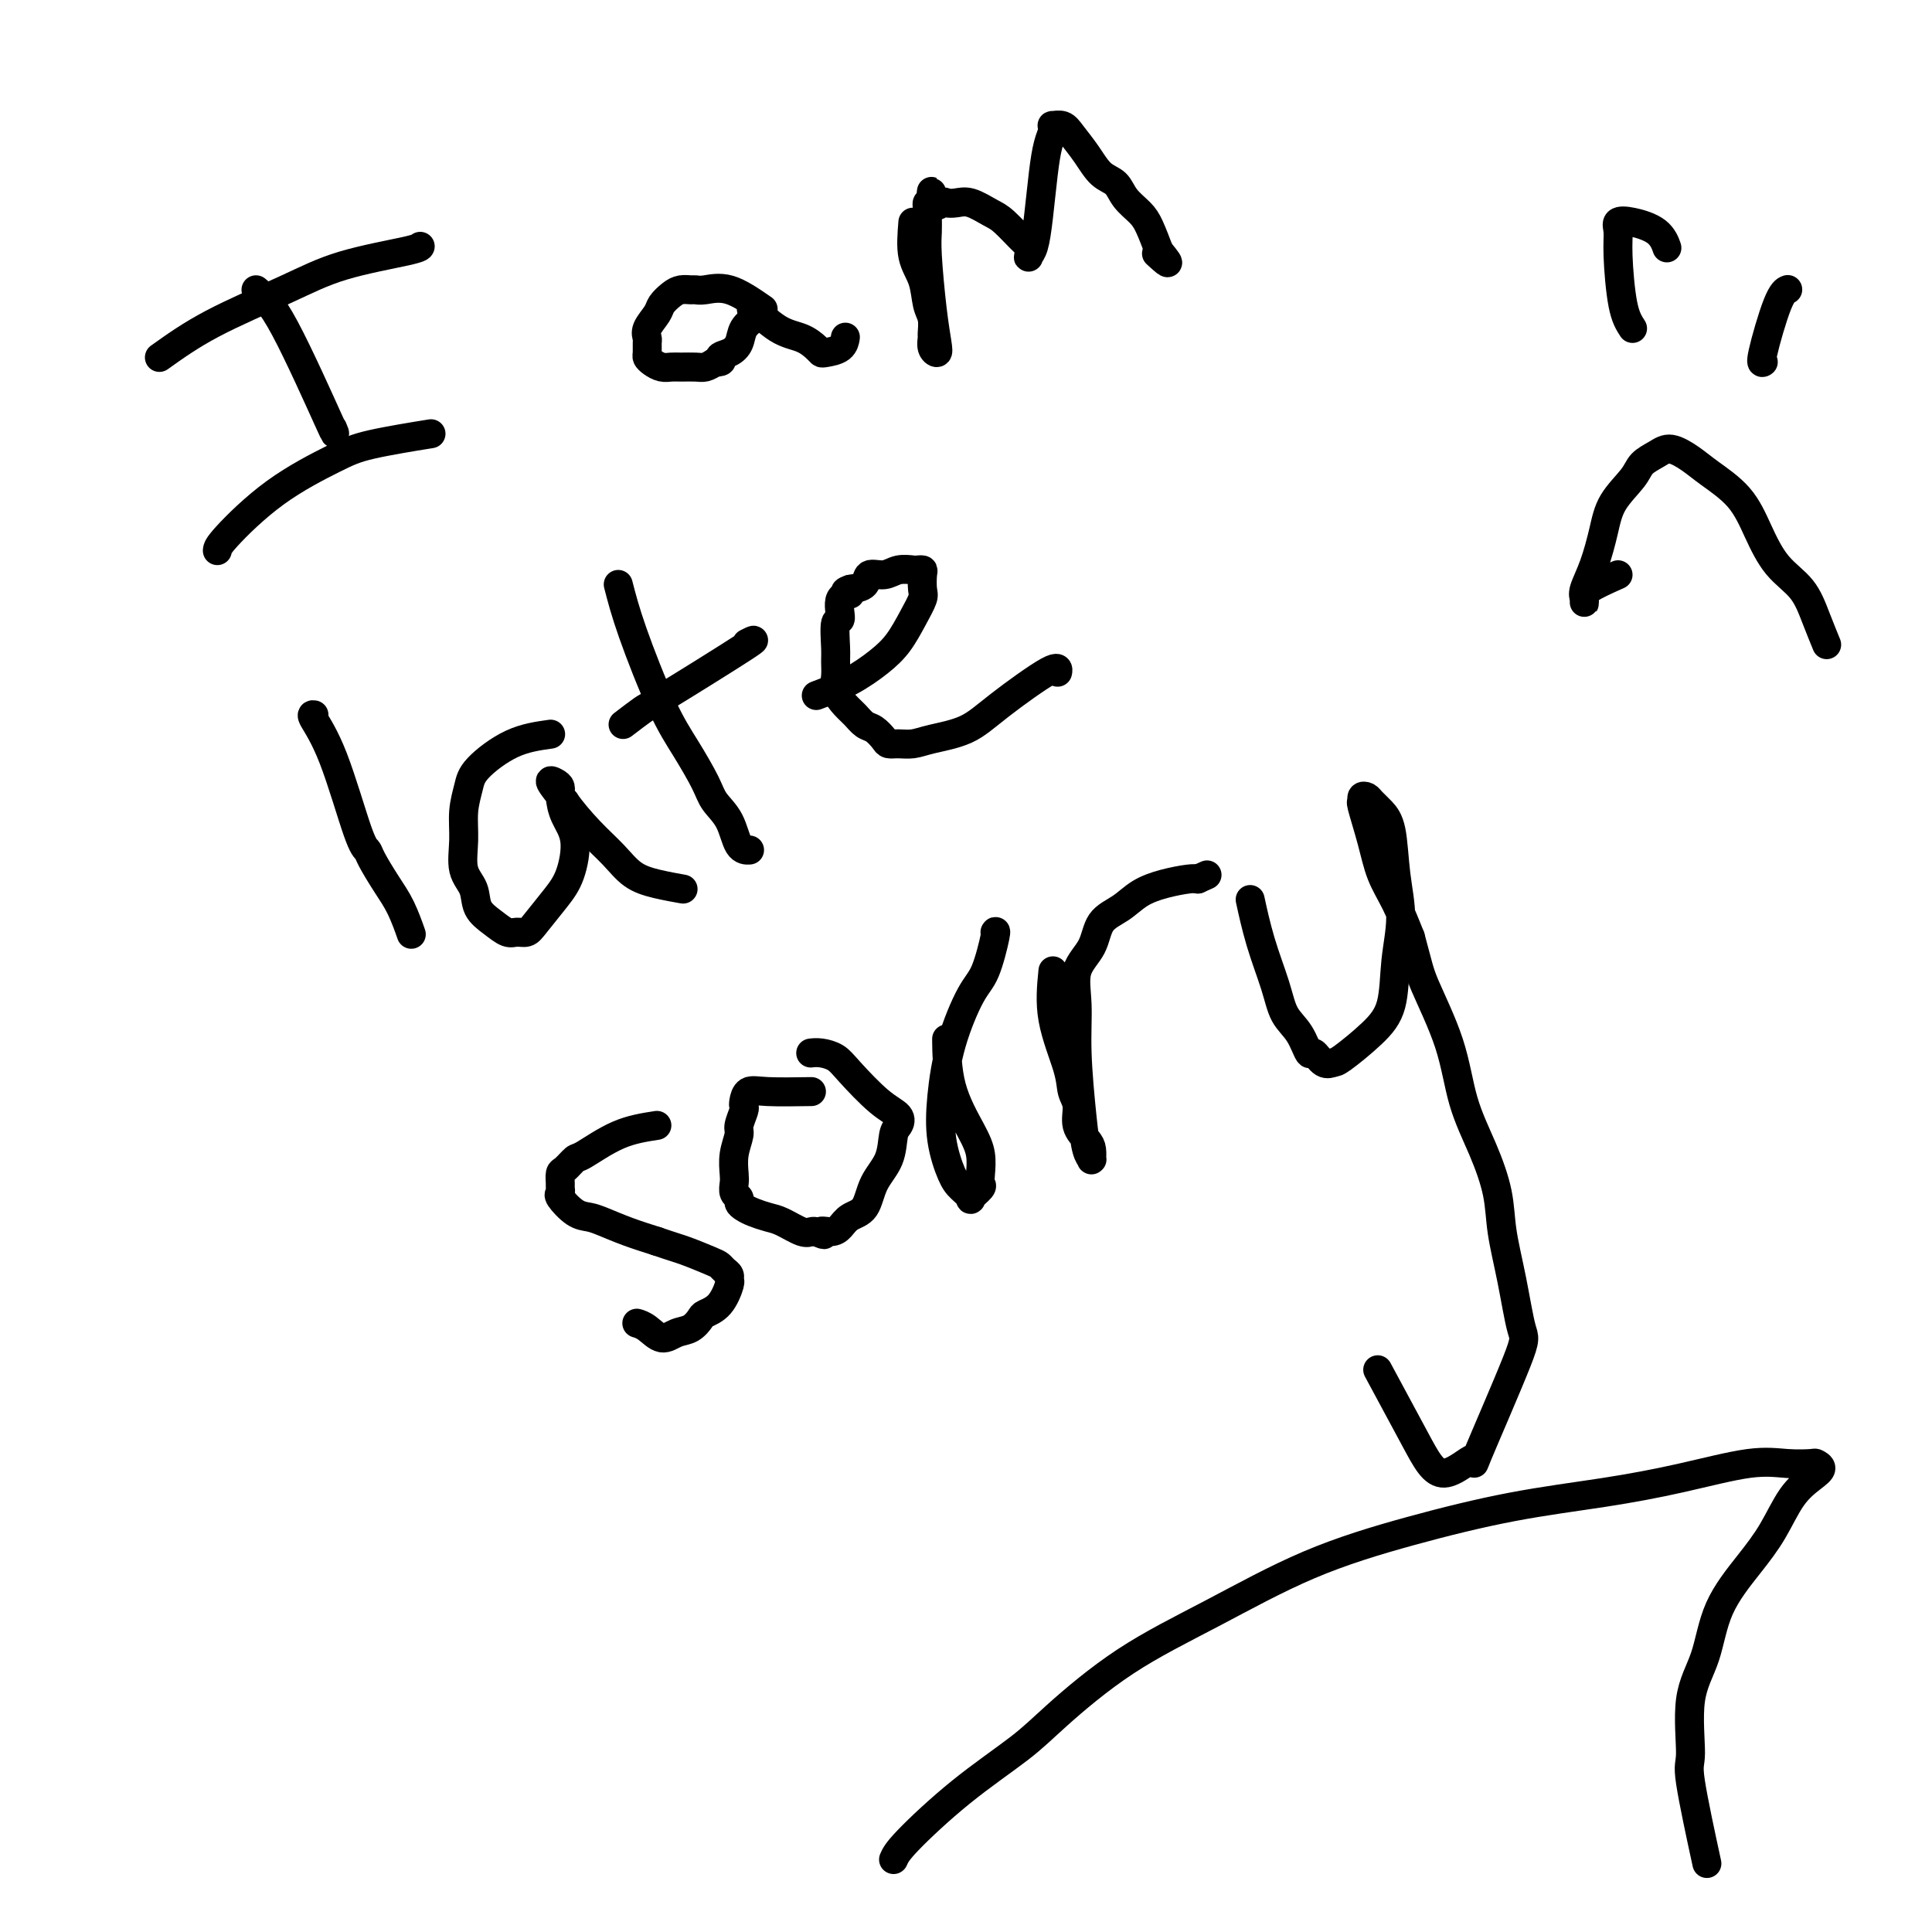 <svg viewBox='0 0 400 400' version='1.1' xmlns='http://www.w3.org/2000/svg' xmlns:xlink='http://www.w3.org/1999/xlink'><g fill='none' stroke='#000000' stroke-width='6' stroke-linecap='round' stroke-linejoin='round'><path d='M33,74c3.215,-2.295 6.431,-4.591 11,-7c4.569,-2.409 10.492,-4.933 15,-7c4.508,-2.067 7.600,-3.678 12,-5c4.400,-1.322 10.108,-2.356 13,-3c2.892,-0.644 2.969,-0.898 3,-1c0.031,-0.102 0.015,-0.051 0,0'/><path d='M53,60c1.548,1.292 3.095,2.583 6,8c2.905,5.417 7.167,14.958 9,19c1.833,4.042 1.238,2.583 1,2c-0.238,-0.583 -0.119,-0.292 0,0'/><path d='M45,114c0.035,-0.441 0.071,-0.882 2,-3c1.929,-2.118 5.752,-5.913 10,-9c4.248,-3.087 8.922,-5.467 12,-7c3.078,-1.533 4.559,-2.221 8,-3c3.441,-0.779 8.840,-1.651 11,-2c2.160,-0.349 1.080,-0.174 0,0'/><path d='M158,64c-2.448,-1.691 -4.897,-3.382 -7,-4c-2.103,-0.618 -3.862,-0.164 -5,0c-1.138,0.164 -1.657,0.036 -2,0c-0.343,-0.036 -0.510,0.020 -1,0c-0.490,-0.020 -1.302,-0.115 -2,0c-0.698,0.115 -1.283,0.440 -2,1c-0.717,0.560 -1.565,1.353 -2,2c-0.435,0.647 -0.456,1.147 -1,2c-0.544,0.853 -1.610,2.060 -2,3c-0.390,0.940 -0.102,1.614 0,2c0.102,0.386 0.019,0.486 0,1c-0.019,0.514 0.025,1.444 0,2c-0.025,0.556 -0.121,0.737 0,1c0.121,0.263 0.459,0.606 1,1c0.541,0.394 1.286,0.838 2,1c0.714,0.162 1.399,0.041 2,0c0.601,-0.041 1.120,-0.001 2,0c0.880,0.001 2.122,-0.038 3,0c0.878,0.038 1.394,0.154 2,0c0.606,-0.154 1.303,-0.577 2,-1'/><path d='M148,75c2.301,-0.033 1.055,-0.615 1,-1c-0.055,-0.385 1.083,-0.574 2,-1c0.917,-0.426 1.615,-1.088 2,-2c0.385,-0.912 0.457,-2.073 1,-3c0.543,-0.927 1.555,-1.619 2,-2c0.445,-0.381 0.322,-0.449 0,-1c-0.322,-0.551 -0.843,-1.584 0,-1c0.843,0.584 3.050,2.784 5,4c1.950,1.216 3.643,1.448 5,2c1.357,0.552 2.378,1.422 3,2c0.622,0.578 0.846,0.862 1,1c0.154,0.138 0.237,0.128 1,0c0.763,-0.128 2.204,-0.375 3,-1c0.796,-0.625 0.945,-1.630 1,-2c0.055,-0.370 0.016,-0.106 0,0c-0.016,0.106 -0.008,0.053 0,0'/><path d='M189,46c-0.204,2.526 -0.409,5.052 0,7c0.409,1.948 1.430,3.319 2,5c0.570,1.681 0.688,3.672 1,5c0.312,1.328 0.819,1.993 1,3c0.181,1.007 0.035,2.358 0,3c-0.035,0.642 0.040,0.576 0,1c-0.040,0.424 -0.197,1.338 0,2c0.197,0.662 0.746,1.072 1,1c0.254,-0.072 0.212,-0.628 0,-2c-0.212,-1.372 -0.592,-3.561 -1,-7c-0.408,-3.439 -0.842,-8.126 -1,-11c-0.158,-2.874 -0.040,-3.933 0,-5c0.040,-1.067 0.000,-2.142 0,-3c-0.000,-0.858 0.038,-1.500 0,-2c-0.038,-0.500 -0.154,-0.857 0,-1c0.154,-0.143 0.577,-0.071 1,0'/><path d='M193,42c-0.111,-4.642 -0.390,-1.245 0,0c0.390,1.245 1.448,0.340 2,0c0.552,-0.340 0.596,-0.116 1,0c0.404,0.116 1.166,0.123 2,0c0.834,-0.123 1.740,-0.375 3,0c1.260,0.375 2.874,1.376 4,2c1.126,0.624 1.765,0.872 3,2c1.235,1.128 3.066,3.136 4,4c0.934,0.864 0.971,0.584 1,1c0.029,0.416 0.049,1.526 0,2c-0.049,0.474 -0.168,0.311 0,0c0.168,-0.311 0.623,-0.769 1,-2c0.377,-1.231 0.676,-3.234 1,-6c0.324,-2.766 0.674,-6.296 1,-9c0.326,-2.704 0.630,-4.582 1,-6c0.370,-1.418 0.808,-2.375 1,-3c0.192,-0.625 0.137,-0.916 0,-1c-0.137,-0.084 -0.358,0.040 0,0c0.358,-0.040 1.293,-0.244 2,0c0.707,0.244 1.185,0.936 2,2c0.815,1.064 1.965,2.501 3,4c1.035,1.499 1.954,3.060 3,4c1.046,0.940 2.220,1.257 3,2c0.780,0.743 1.168,1.910 2,3c0.832,1.090 2.109,2.101 3,3c0.891,0.899 1.398,1.685 2,3c0.602,1.315 1.301,3.157 2,5'/><path d='M240,52c3.422,4.111 0.978,1.889 0,1c-0.978,-0.889 -0.489,-0.444 0,0'/><path d='M65,148c-0.317,-0.059 -0.633,-0.117 0,1c0.633,1.117 2.217,3.411 4,8c1.783,4.589 3.765,11.474 5,15c1.235,3.526 1.722,3.692 2,4c0.278,0.308 0.348,0.758 1,2c0.652,1.242 1.887,3.275 3,5c1.113,1.725 2.102,3.143 3,5c0.898,1.857 1.703,4.154 2,5c0.297,0.846 0.085,0.242 0,0c-0.085,-0.242 -0.042,-0.121 0,0'/><path d='M114,152c-2.641,0.370 -5.281,0.740 -8,2c-2.719,1.260 -5.515,3.411 -7,5c-1.485,1.589 -1.659,2.616 -2,4c-0.341,1.384 -0.850,3.126 -1,5c-0.150,1.874 0.060,3.881 0,6c-0.060,2.119 -0.388,4.351 0,6c0.388,1.649 1.493,2.715 2,4c0.507,1.285 0.415,2.790 1,4c0.585,1.210 1.846,2.125 3,3c1.154,0.875 2.203,1.711 3,2c0.797,0.289 1.344,0.030 2,0c0.656,-0.030 1.421,0.170 2,0c0.579,-0.170 0.972,-0.708 2,-2c1.028,-1.292 2.692,-3.336 4,-5c1.308,-1.664 2.260,-2.946 3,-5c0.740,-2.054 1.268,-4.879 1,-7c-0.268,-2.121 -1.332,-3.538 -2,-5c-0.668,-1.462 -0.942,-2.969 -1,-4c-0.058,-1.031 0.098,-1.586 0,-2c-0.098,-0.414 -0.449,-0.688 -1,-1c-0.551,-0.312 -1.300,-0.660 -1,0c0.300,0.660 1.650,2.330 3,4'/><path d='M117,166c1.188,1.732 3.156,4.061 5,6c1.844,1.939 3.562,3.486 5,5c1.438,1.514 2.595,2.994 4,4c1.405,1.006 3.057,1.538 5,2c1.943,0.462 4.177,0.855 5,1c0.823,0.145 0.235,0.041 0,0c-0.235,-0.041 -0.118,-0.021 0,0'/><path d='M128,121c0.710,2.751 1.421,5.502 3,10c1.579,4.498 4.027,10.742 6,15c1.973,4.258 3.473,6.528 5,9c1.527,2.472 3.082,5.146 4,7c0.918,1.854 1.199,2.889 2,4c0.801,1.111 2.122,2.298 3,4c0.878,1.702 1.313,3.920 2,5c0.687,1.080 1.625,1.023 2,1c0.375,-0.023 0.188,-0.011 0,0'/><path d='M129,150c1.601,-1.223 3.203,-2.447 4,-3c0.797,-0.553 0.791,-0.437 5,-3c4.209,-2.563 12.633,-7.805 16,-10c3.367,-2.195 1.676,-1.341 1,-1c-0.676,0.341 -0.338,0.171 0,0'/><path d='M169,144c2.380,-0.904 4.761,-1.807 7,-3c2.239,-1.193 4.337,-2.674 6,-4c1.663,-1.326 2.890,-2.495 4,-4c1.110,-1.505 2.102,-3.346 3,-5c0.898,-1.654 1.701,-3.123 2,-4c0.299,-0.877 0.093,-1.163 0,-2c-0.093,-0.837 -0.072,-2.225 0,-3c0.072,-0.775 0.197,-0.935 0,-1c-0.197,-0.065 -0.715,-0.033 -1,0c-0.285,0.033 -0.337,0.068 -1,0c-0.663,-0.068 -1.937,-0.239 -3,0c-1.063,0.239 -1.914,0.889 -3,1c-1.086,0.111 -2.408,-0.316 -3,0c-0.592,0.316 -0.455,1.376 -1,2c-0.545,0.624 -1.773,0.812 -3,1'/><path d='M176,122c-2.195,0.696 -0.182,0.935 0,1c0.182,0.065 -1.468,-0.044 -2,1c-0.532,1.044 0.054,3.241 0,4c-0.054,0.759 -0.748,0.079 -1,1c-0.252,0.921 -0.062,3.444 0,5c0.062,1.556 -0.006,2.146 0,3c0.006,0.854 0.085,1.973 0,3c-0.085,1.027 -0.332,1.962 0,3c0.332,1.038 1.245,2.180 2,3c0.755,0.820 1.354,1.320 2,2c0.646,0.680 1.341,1.541 2,2c0.659,0.459 1.282,0.516 2,1c0.718,0.484 1.533,1.395 2,2c0.467,0.605 0.588,0.904 1,1c0.412,0.096 1.114,-0.010 2,0c0.886,0.010 1.954,0.138 3,0c1.046,-0.138 2.070,-0.541 4,-1c1.930,-0.459 4.766,-0.974 7,-2c2.234,-1.026 3.867,-2.564 7,-5c3.133,-2.436 7.767,-5.771 10,-7c2.233,-1.229 2.067,-0.351 2,0c-0.067,0.351 -0.033,0.176 0,0'/><path d='M136,233c-2.635,0.408 -5.270,0.815 -8,2c-2.730,1.185 -5.555,3.147 -7,4c-1.445,0.853 -1.512,0.595 -2,1c-0.488,0.405 -1.398,1.471 -2,2c-0.602,0.529 -0.896,0.521 -1,1c-0.104,0.479 -0.019,1.445 0,2c0.019,0.555 -0.028,0.698 0,1c0.028,0.302 0.130,0.763 0,1c-0.130,0.237 -0.494,0.252 0,1c0.494,0.748 1.845,2.231 3,3c1.155,0.769 2.114,0.825 3,1c0.886,0.175 1.700,0.470 3,1c1.300,0.530 3.086,1.294 5,2c1.914,0.706 3.957,1.353 6,2'/><path d='M136,257c3.715,1.273 4.502,1.454 6,2c1.498,0.546 3.708,1.456 5,2c1.292,0.544 1.668,0.720 2,1c0.332,0.280 0.620,0.663 1,1c0.380,0.337 0.851,0.630 1,1c0.149,0.370 -0.025,0.819 0,1c0.025,0.181 0.250,0.094 0,1c-0.250,0.906 -0.976,2.805 -2,4c-1.024,1.195 -2.346,1.685 -3,2c-0.654,0.315 -0.640,0.456 -1,1c-0.360,0.544 -1.095,1.491 -2,2c-0.905,0.509 -1.980,0.581 -3,1c-1.020,0.419 -1.985,1.184 -3,1c-1.015,-0.184 -2.081,-1.319 -3,-2c-0.919,-0.681 -1.691,-0.909 -2,-1c-0.309,-0.091 -0.154,-0.046 0,0'/><path d='M168,226c-3.381,0.053 -6.761,0.106 -9,0c-2.239,-0.106 -3.336,-0.372 -4,0c-0.664,0.372 -0.895,1.382 -1,2c-0.105,0.618 -0.084,0.842 0,1c0.084,0.158 0.233,0.248 0,1c-0.233,0.752 -0.847,2.165 -1,3c-0.153,0.835 0.154,1.092 0,2c-0.154,0.908 -0.769,2.467 -1,4c-0.231,1.533 -0.077,3.041 0,4c0.077,0.959 0.075,1.370 0,2c-0.075,0.630 -0.225,1.478 0,2c0.225,0.522 0.826,0.718 1,1c0.174,0.282 -0.079,0.652 0,1c0.079,0.348 0.490,0.675 1,1c0.510,0.325 1.120,0.647 2,1c0.880,0.353 2.028,0.735 3,1c0.972,0.265 1.766,0.411 3,1c1.234,0.589 2.909,1.620 4,2c1.091,0.380 1.597,0.109 2,0c0.403,-0.109 0.701,-0.054 1,0'/><path d='M169,255c2.762,1.229 1.167,0.301 1,0c-0.167,-0.301 1.095,0.023 2,0c0.905,-0.023 1.454,-0.395 2,-1c0.546,-0.605 1.088,-1.444 2,-2c0.912,-0.556 2.195,-0.831 3,-2c0.805,-1.169 1.132,-3.233 2,-5c0.868,-1.767 2.275,-3.236 3,-5c0.725,-1.764 0.766,-3.823 1,-5c0.234,-1.177 0.660,-1.471 1,-2c0.340,-0.529 0.593,-1.294 0,-2c-0.593,-0.706 -2.033,-1.352 -4,-3c-1.967,-1.648 -4.461,-4.298 -6,-6c-1.539,-1.702 -2.124,-2.456 -3,-3c-0.876,-0.544 -2.044,-0.877 -3,-1c-0.956,-0.123 -1.702,-0.035 -2,0c-0.298,0.035 -0.149,0.018 0,0'/><path d='M196,216c-0.008,-0.779 -0.016,-1.558 0,0c0.016,1.558 0.056,5.454 1,9c0.944,3.546 2.791,6.742 4,9c1.209,2.258 1.780,3.579 2,5c0.220,1.421 0.089,2.943 0,4c-0.089,1.057 -0.135,1.650 0,2c0.135,0.350 0.451,0.456 0,1c-0.451,0.544 -1.669,1.527 -2,2c-0.331,0.473 0.226,0.434 0,0c-0.226,-0.434 -1.233,-1.265 -2,-2c-0.767,-0.735 -1.293,-1.373 -2,-3c-0.707,-1.627 -1.596,-4.244 -2,-7c-0.404,-2.756 -0.325,-5.650 0,-9c0.325,-3.350 0.896,-7.157 2,-11c1.104,-3.843 2.741,-7.723 4,-10c1.259,-2.277 2.142,-2.950 3,-5c0.858,-2.050 1.693,-5.475 2,-7c0.307,-1.525 0.088,-1.150 0,-1c-0.088,0.150 -0.044,0.075 0,0'/><path d='M218,201c-0.319,3.229 -0.637,6.457 0,10c0.637,3.543 2.230,7.400 3,10c0.770,2.600 0.718,3.942 1,5c0.282,1.058 0.899,1.832 1,3c0.101,1.168 -0.313,2.729 0,4c0.313,1.271 1.353,2.250 2,3c0.647,0.750 0.902,1.269 1,2c0.098,0.731 0.038,1.673 0,2c-0.038,0.327 -0.052,0.041 0,0c0.052,-0.041 0.172,0.165 0,0c-0.172,-0.165 -0.637,-0.700 -1,-2c-0.363,-1.300 -0.623,-3.364 -1,-7c-0.377,-3.636 -0.871,-8.843 -1,-13c-0.129,-4.157 0.107,-7.262 0,-10c-0.107,-2.738 -0.557,-5.107 0,-7c0.557,-1.893 2.121,-3.309 3,-5c0.879,-1.691 1.072,-3.658 2,-5c0.928,-1.342 2.591,-2.058 4,-3c1.409,-0.942 2.563,-2.108 4,-3c1.437,-0.892 3.156,-1.509 5,-2c1.844,-0.491 3.813,-0.854 5,-1c1.187,-0.146 1.594,-0.073 2,0'/><path d='M248,182c3.333,-1.500 1.667,-0.750 0,0'/><path d='M259,187c-0.146,-0.675 -0.293,-1.351 0,0c0.293,1.351 1.024,4.728 2,8c0.976,3.272 2.197,6.440 3,9c0.803,2.560 1.188,4.511 2,6c0.812,1.489 2.053,2.514 3,4c0.947,1.486 1.601,3.432 2,4c0.399,0.568 0.542,-0.241 1,0c0.458,0.241 1.229,1.531 2,2c0.771,0.469 1.540,0.117 2,0c0.460,-0.117 0.611,0.002 2,-1c1.389,-1.002 4.015,-3.124 6,-5c1.985,-1.876 3.328,-3.506 4,-6c0.672,-2.494 0.672,-5.851 1,-9c0.328,-3.149 0.985,-6.090 1,-9c0.015,-2.910 -0.612,-5.788 -1,-9c-0.388,-3.212 -0.539,-6.757 -1,-9c-0.461,-2.243 -1.233,-3.185 -2,-4c-0.767,-0.815 -1.528,-1.502 -2,-2c-0.472,-0.498 -0.656,-0.806 -1,-1c-0.344,-0.194 -0.847,-0.272 -1,0c-0.153,0.272 0.045,0.895 0,1c-0.045,0.105 -0.332,-0.309 0,1c0.332,1.309 1.285,4.341 2,7c0.715,2.659 1.193,4.947 2,7c0.807,2.053 1.945,3.872 3,6c1.055,2.128 2.028,4.564 3,7'/><path d='M292,194c1.648,6.029 1.769,7.100 3,10c1.231,2.900 3.572,7.629 5,12c1.428,4.371 1.944,8.383 3,12c1.056,3.617 2.654,6.840 4,10c1.346,3.160 2.442,6.258 3,9c0.558,2.742 0.578,5.128 1,8c0.422,2.872 1.246,6.229 2,10c0.754,3.771 1.437,7.957 2,10c0.563,2.043 1.004,1.942 -1,7c-2.004,5.058 -6.454,15.276 -8,19c-1.546,3.724 -0.188,0.954 -1,1c-0.812,0.046 -3.795,2.909 -6,3c-2.205,0.091 -3.632,-2.591 -6,-7c-2.368,-4.409 -5.677,-10.545 -7,-13c-1.323,-2.455 -0.662,-1.227 0,0'/><path d='M185,385c0.344,-0.794 0.687,-1.587 3,-4c2.313,-2.413 6.594,-6.444 11,-10c4.406,-3.556 8.937,-6.637 12,-9c3.063,-2.363 4.658,-4.006 8,-7c3.342,-2.994 8.432,-7.337 14,-11c5.568,-3.663 11.612,-6.647 18,-10c6.388,-3.353 13.118,-7.075 20,-10c6.882,-2.925 13.917,-5.054 21,-7c7.083,-1.946 14.213,-3.709 21,-5c6.787,-1.291 13.230,-2.111 19,-3c5.770,-0.889 10.865,-1.846 16,-3c5.135,-1.154 10.309,-2.503 14,-3c3.691,-0.497 5.899,-0.142 8,0c2.101,0.142 4.096,0.072 5,0c0.904,-0.072 0.718,-0.145 1,0c0.282,0.145 1.033,0.510 1,1c-0.033,0.490 -0.848,1.106 -2,2c-1.152,0.894 -2.639,2.067 -4,4c-1.361,1.933 -2.597,4.625 -4,7c-1.403,2.375 -2.974,4.434 -5,7c-2.026,2.566 -4.507,5.640 -6,9c-1.493,3.360 -1.997,7.005 -3,10c-1.003,2.995 -2.506,5.341 -3,9c-0.494,3.659 0.022,8.630 0,11c-0.022,2.370 -0.583,2.138 0,6c0.583,3.862 2.309,11.818 3,15c0.691,3.182 0.345,1.591 0,0'/><path d='M335,119c-2.424,1.078 -4.847,2.155 -6,3c-1.153,0.845 -1.035,1.457 -1,2c0.035,0.543 -0.012,1.018 0,1c0.012,-0.018 0.084,-0.527 0,-1c-0.084,-0.473 -0.324,-0.910 0,-2c0.324,-1.090 1.213,-2.834 2,-5c0.787,-2.166 1.474,-4.755 2,-7c0.526,-2.245 0.891,-4.148 2,-6c1.109,-1.852 2.961,-3.654 4,-5c1.039,-1.346 1.265,-2.238 2,-3c0.735,-0.762 1.978,-1.396 3,-2c1.022,-0.604 1.823,-1.179 3,-1c1.177,0.179 2.729,1.110 4,2c1.271,0.890 2.262,1.737 4,3c1.738,1.263 4.222,2.941 6,5c1.778,2.059 2.848,4.500 4,7c1.152,2.500 2.386,5.059 4,7c1.614,1.941 3.608,3.262 5,5c1.392,1.738 2.182,3.891 3,6c0.818,2.109 1.662,4.174 2,5c0.338,0.826 0.169,0.413 0,0'/><path d='M338,68c-0.728,-1.117 -1.456,-2.234 -2,-5c-0.544,-2.766 -0.903,-7.181 -1,-10c-0.097,-2.819 0.069,-4.040 0,-5c-0.069,-0.960 -0.372,-1.658 0,-2c0.372,-0.342 1.419,-0.329 3,0c1.581,0.329 3.695,0.973 5,2c1.305,1.027 1.801,2.436 2,3c0.199,0.564 0.099,0.282 0,0'/><path d='M365,75c-0.020,0.014 -0.040,0.028 0,0c0.040,-0.028 0.141,-0.099 0,0c-0.141,0.099 -0.522,0.367 0,-2c0.522,-2.367 1.948,-7.368 3,-10c1.052,-2.632 1.729,-2.895 2,-3c0.271,-0.105 0.135,-0.053 0,0'/></g>
</svg>